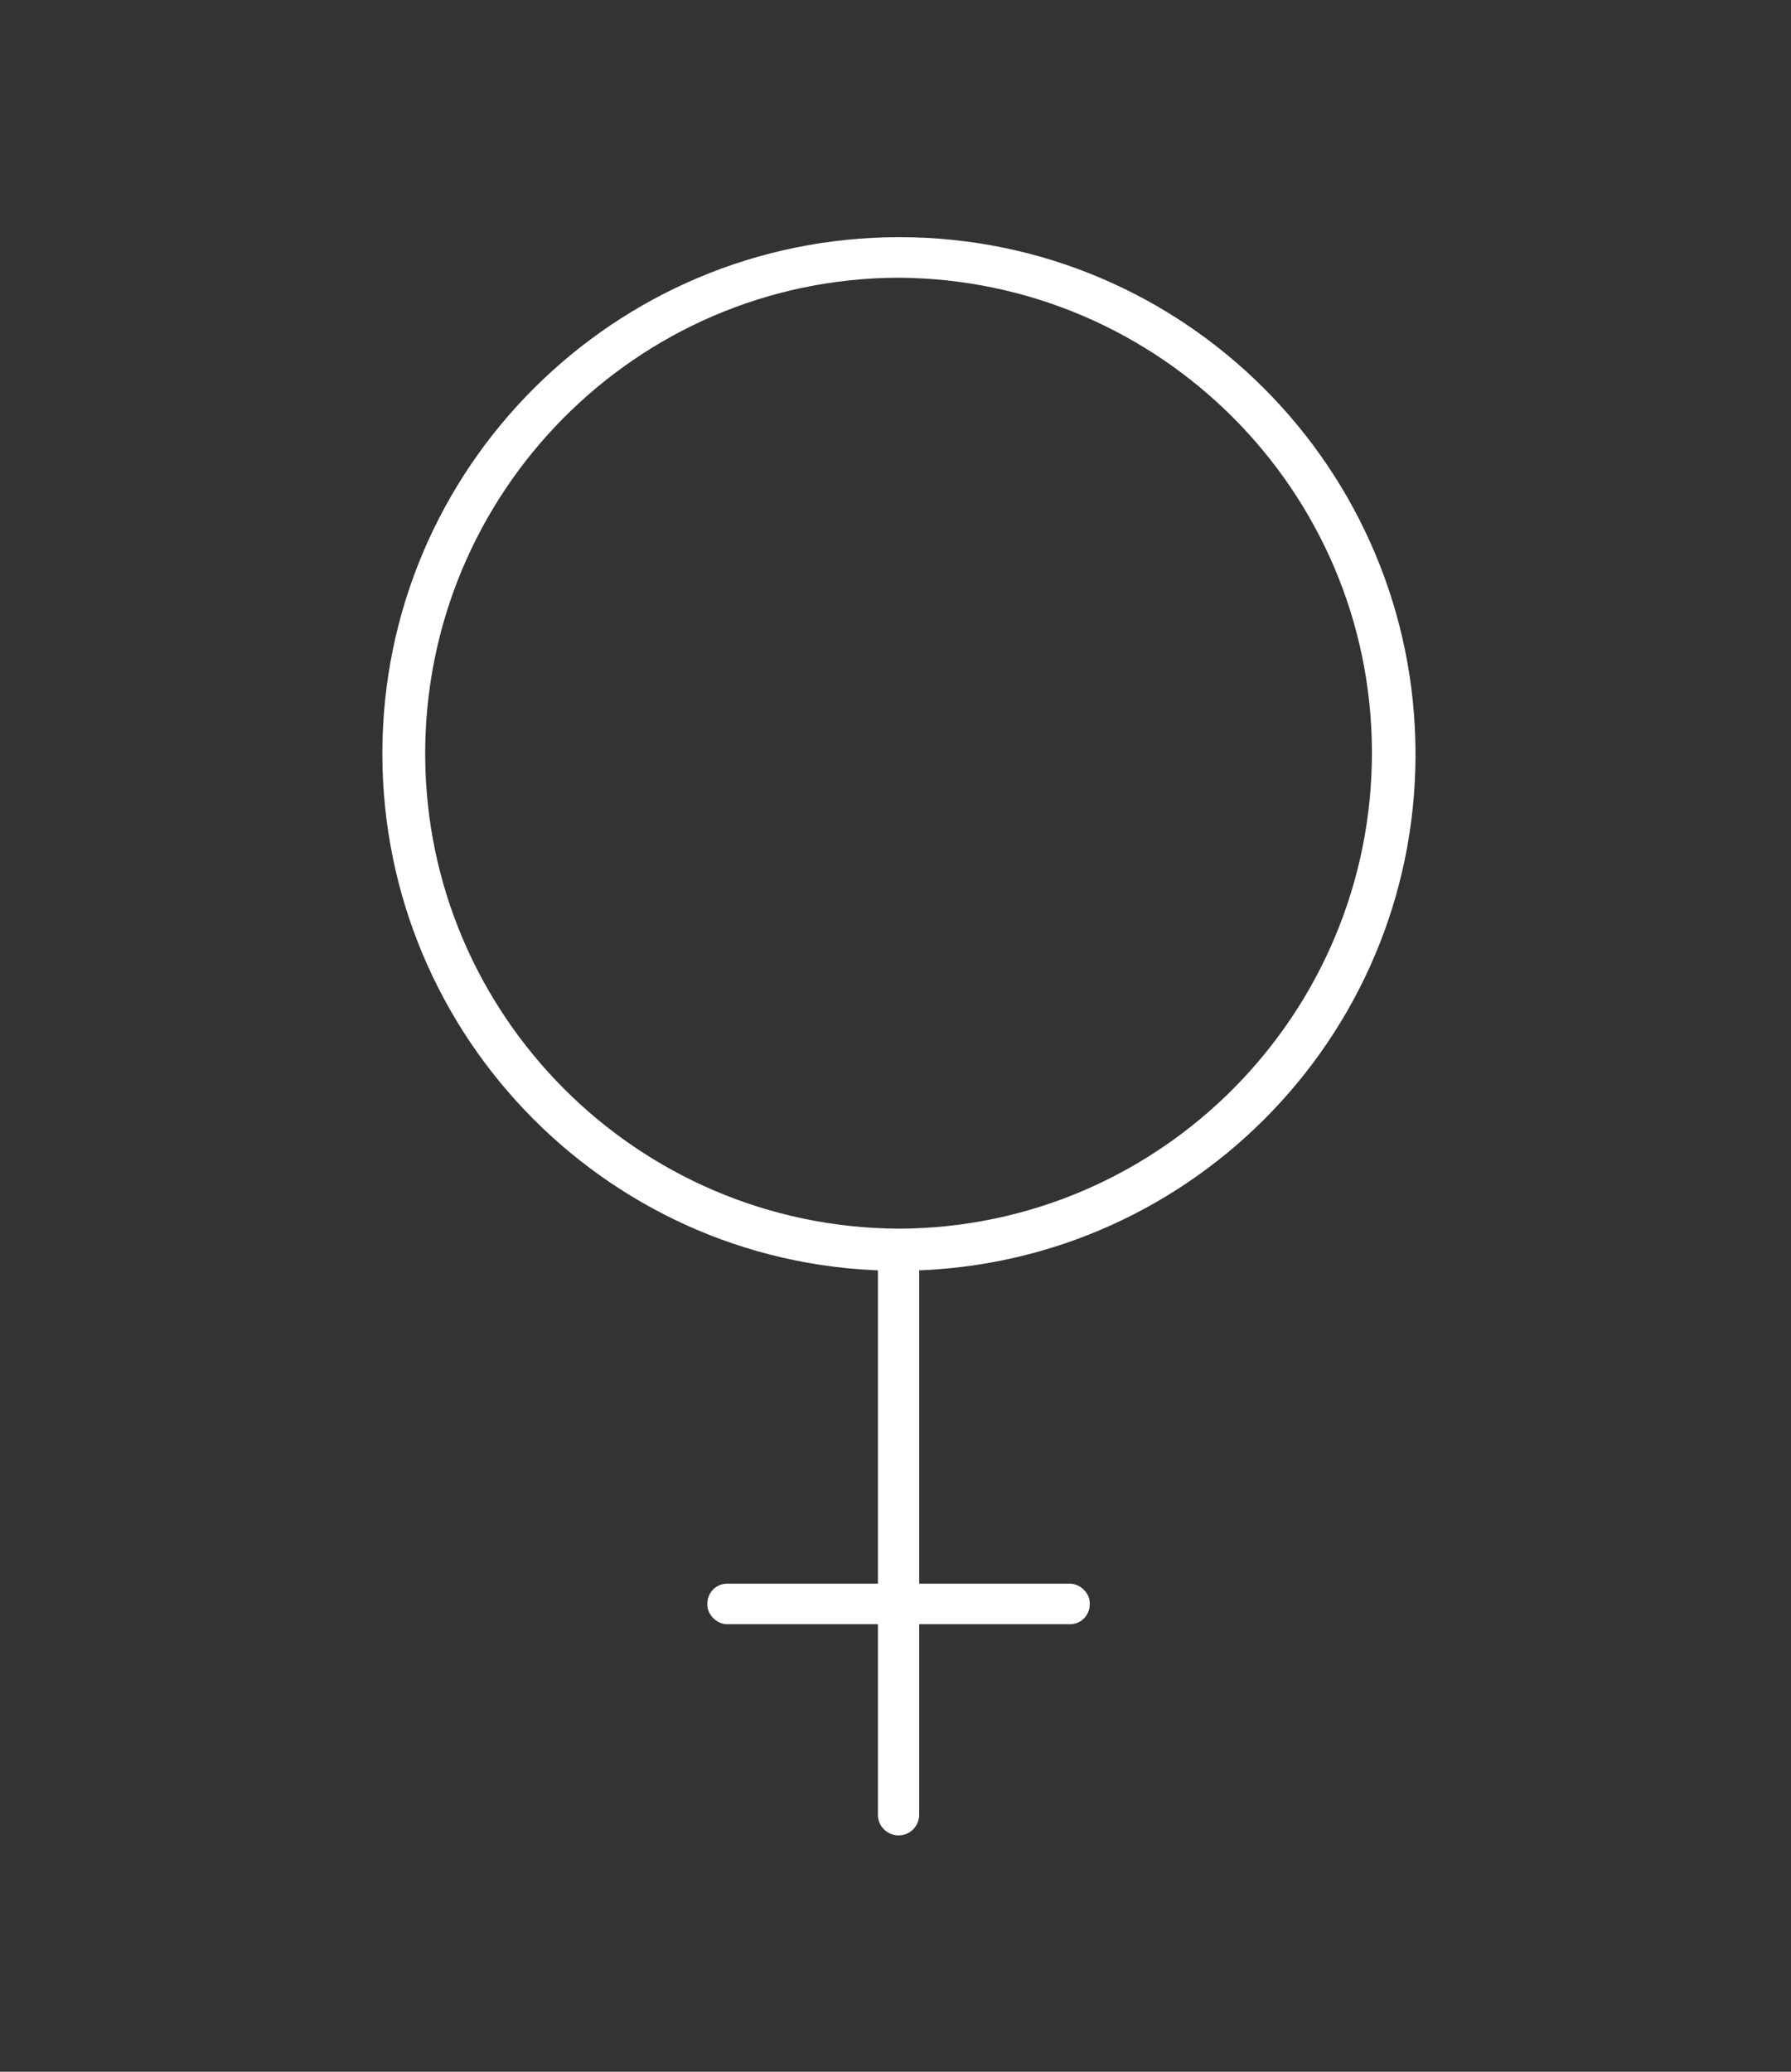 <?xml version="1.0" encoding="UTF-8"?>
<svg xmlns="http://www.w3.org/2000/svg" id="Ebene_1" version="1.1" viewBox="0 0 234.2 270.8">
  <rect x="0" y="0" width="234.2" height="270.8" fill="#333333" stroke="none"/>
  <defs>
    <style>
      .st0 {
        fill: #fff;
      }
    </style>
  </defs>
  <g id="Gruppe_5507">
    <g id="Gruppe_5493">
      <path id="Pfad_7590" class="st0" d="M117.5,166.1h0c-37.3,0-67.5-30.3-67.5-67.6S80.3,31,117.6,31h0c37.3,0,67.5,30.3,67.5,67.6s-30.3,67.5-67.6,67.5M117.5,36.3c-34.3.1-62,28.1-61.9,62.4.1,34,27.7,61.7,61.9,61.9h0c34.3-.1,62-28.1,61.9-62.4-.1-34-27.7-61.7-61.9-61.9h0Z"></path>
      <path id="Pfad_7591" class="st0" d="M117.5,239.9c-1.4,0-2.7-1.1-2.7-2.7h0v-73.8c0-1.4,1.1-2.7,2.7-2.7s2.7,1.1,2.7,2.7v73.8c0,1.4-1.1,2.7-2.7,2.7h0"></path>
      <path id="Pfad_7592" class="st0" d="M139.9,212.3h-44.8c-1.4,0-2.7-1.3-2.6-2.7,0-1.4,1.1-2.6,2.6-2.6h44.8c1.4,0,2.7,1.3,2.6,2.7,0,1.4-1.1,2.6-2.6,2.6"></path>
    </g>
  </g>
</svg>
